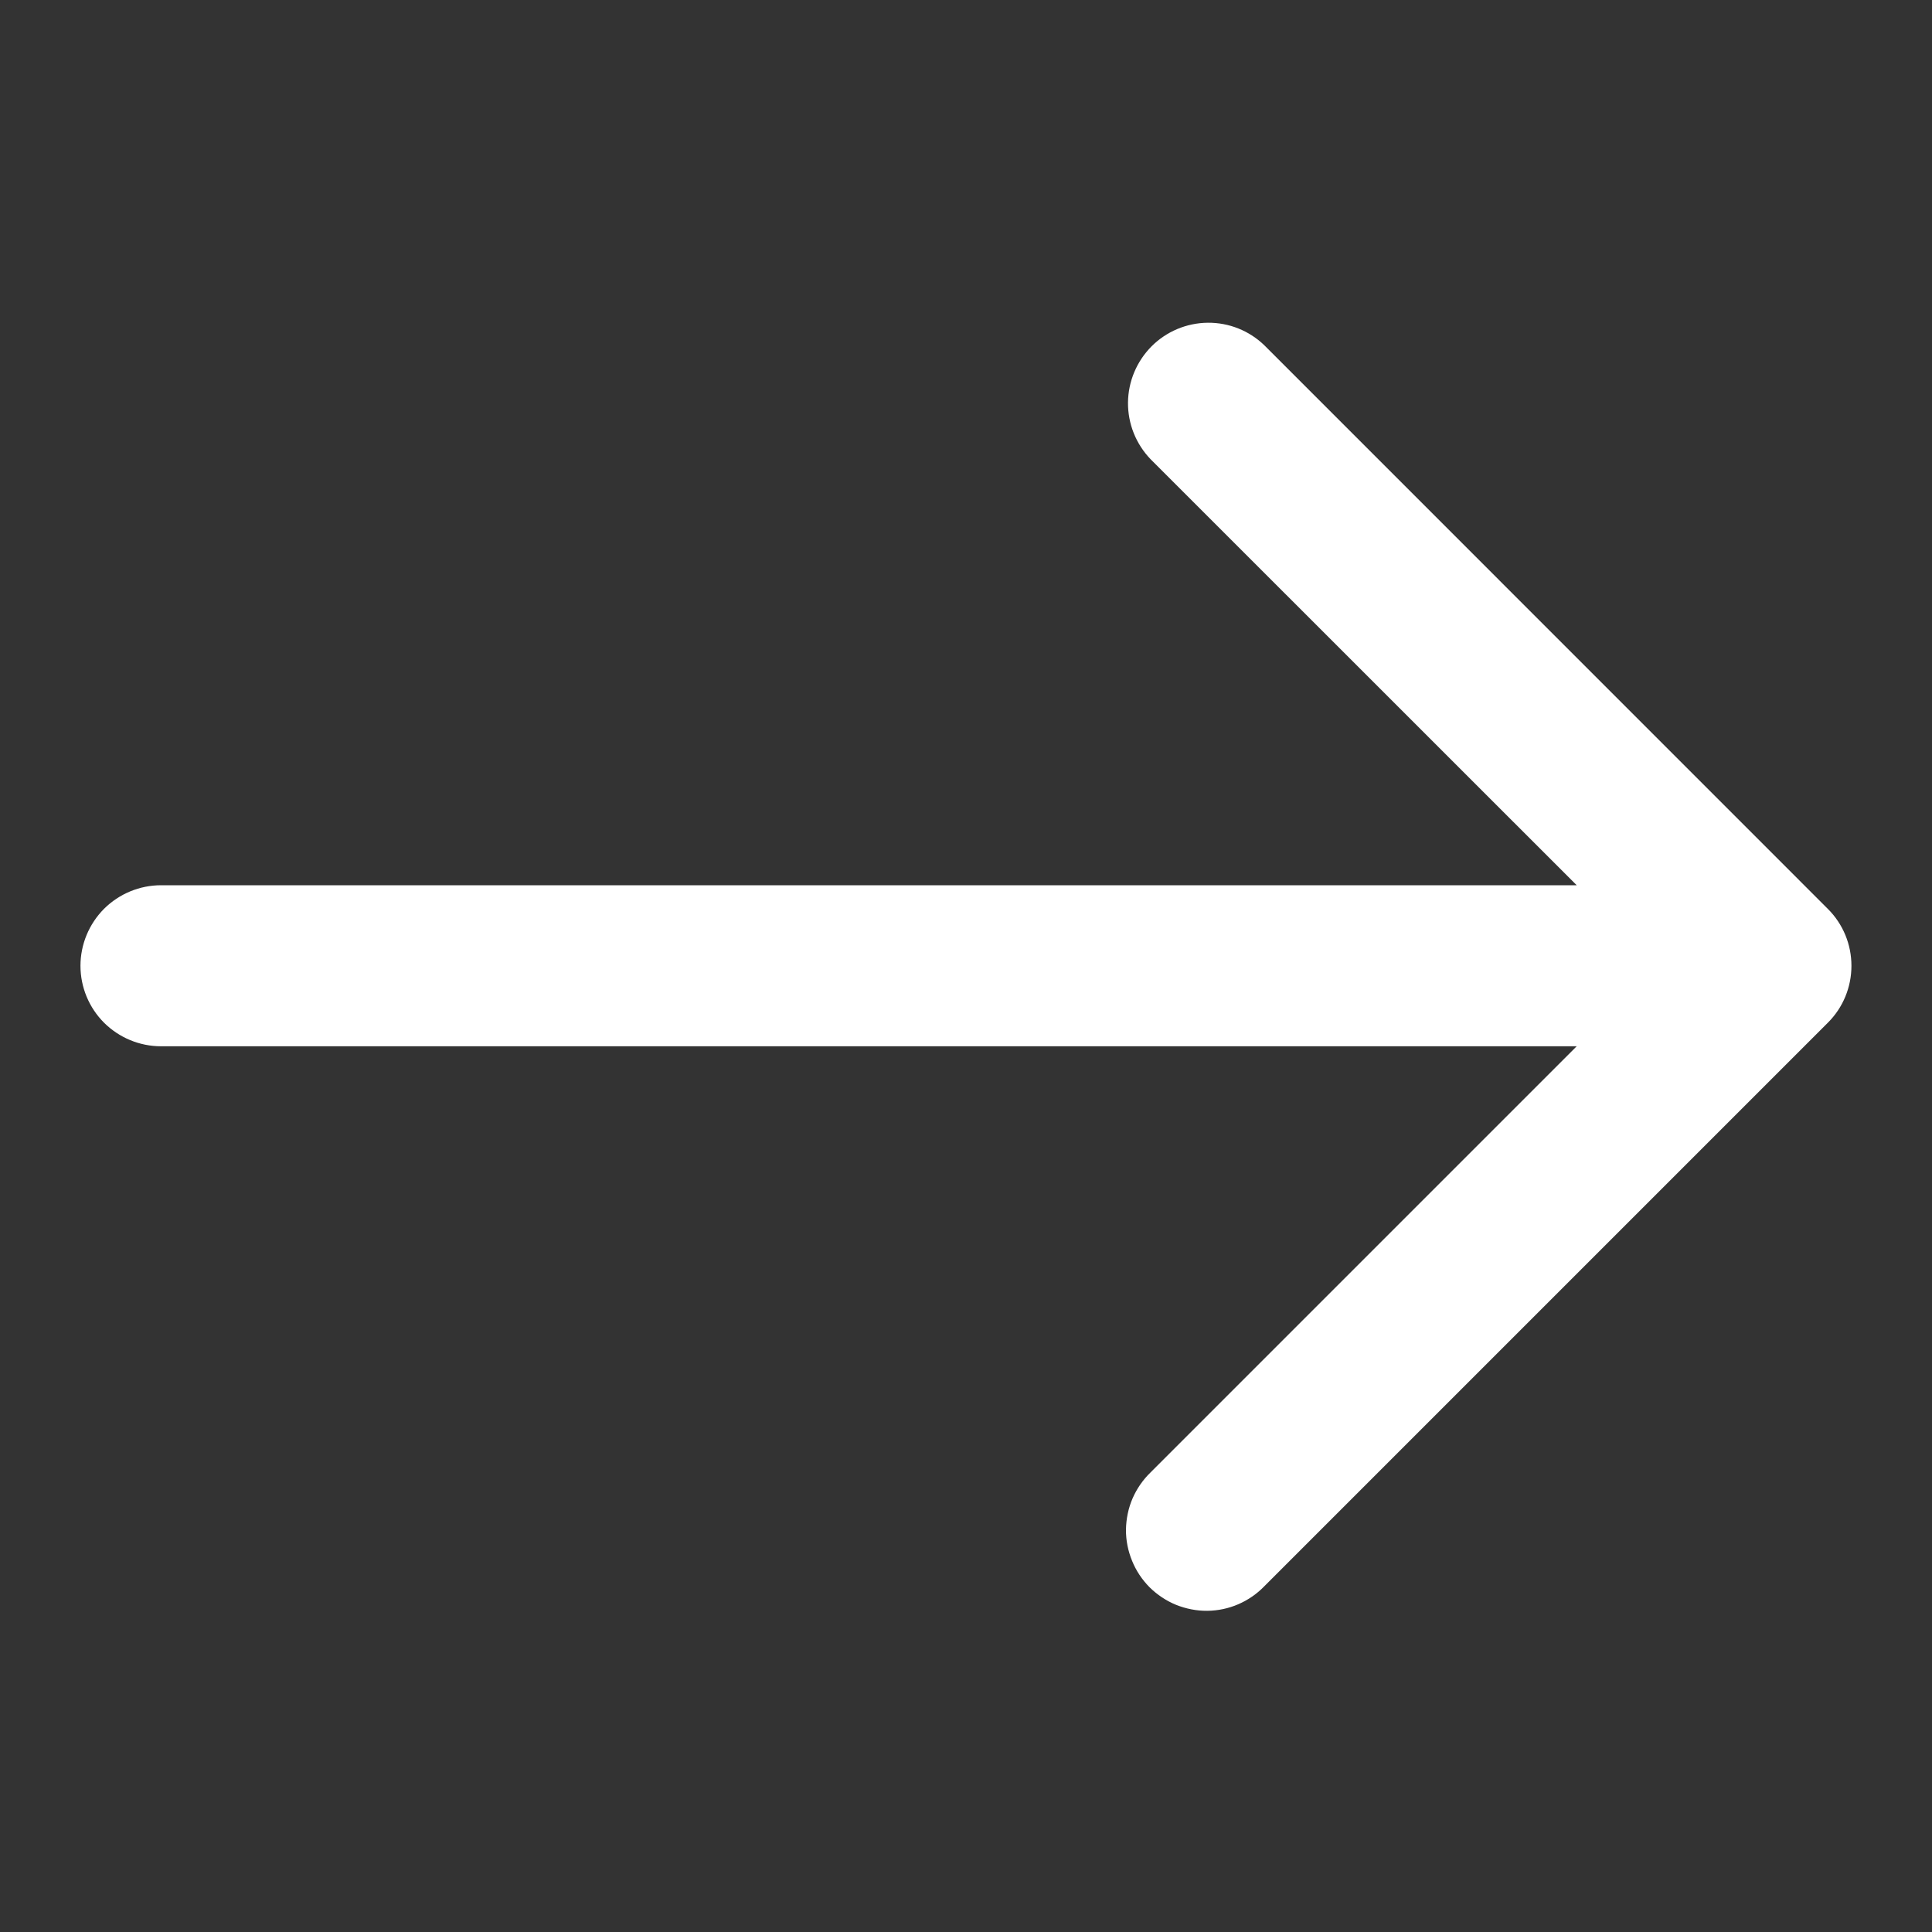 <svg width="20" height="20" viewBox="0 0 20 20" fill="none" xmlns="http://www.w3.org/2000/svg">
<rect x="0" y="0" width="20" height="20" fill="#333333" stroke="none"/>
<path d="M18.922 9.409L13.089 3.575C12.932 3.423 12.722 3.339 12.503 3.341C12.284 3.343 12.075 3.431 11.921 3.585C11.767 3.74 11.679 3.949 11.677 4.167C11.675 4.386 11.759 4.596 11.911 4.754L16.322 9.164H1.667C1.446 9.164 1.234 9.252 1.077 9.408C0.921 9.565 0.833 9.777 0.833 9.998C0.833 10.219 0.921 10.431 1.077 10.587C1.234 10.743 1.446 10.831 1.667 10.831H16.322L11.911 15.242C11.831 15.319 11.768 15.411 11.724 15.512C11.68 15.614 11.658 15.723 11.656 15.834C11.655 15.945 11.677 16.055 11.719 16.157C11.76 16.259 11.822 16.352 11.9 16.431C11.979 16.509 12.072 16.571 12.174 16.613C12.277 16.654 12.386 16.676 12.497 16.675C12.608 16.674 12.717 16.651 12.819 16.607C12.92 16.563 13.012 16.5 13.089 16.42L18.922 10.587C19.079 10.431 19.166 10.219 19.166 9.998C19.166 9.777 19.079 9.565 18.922 9.409Z" fill="white"/>
</svg>

